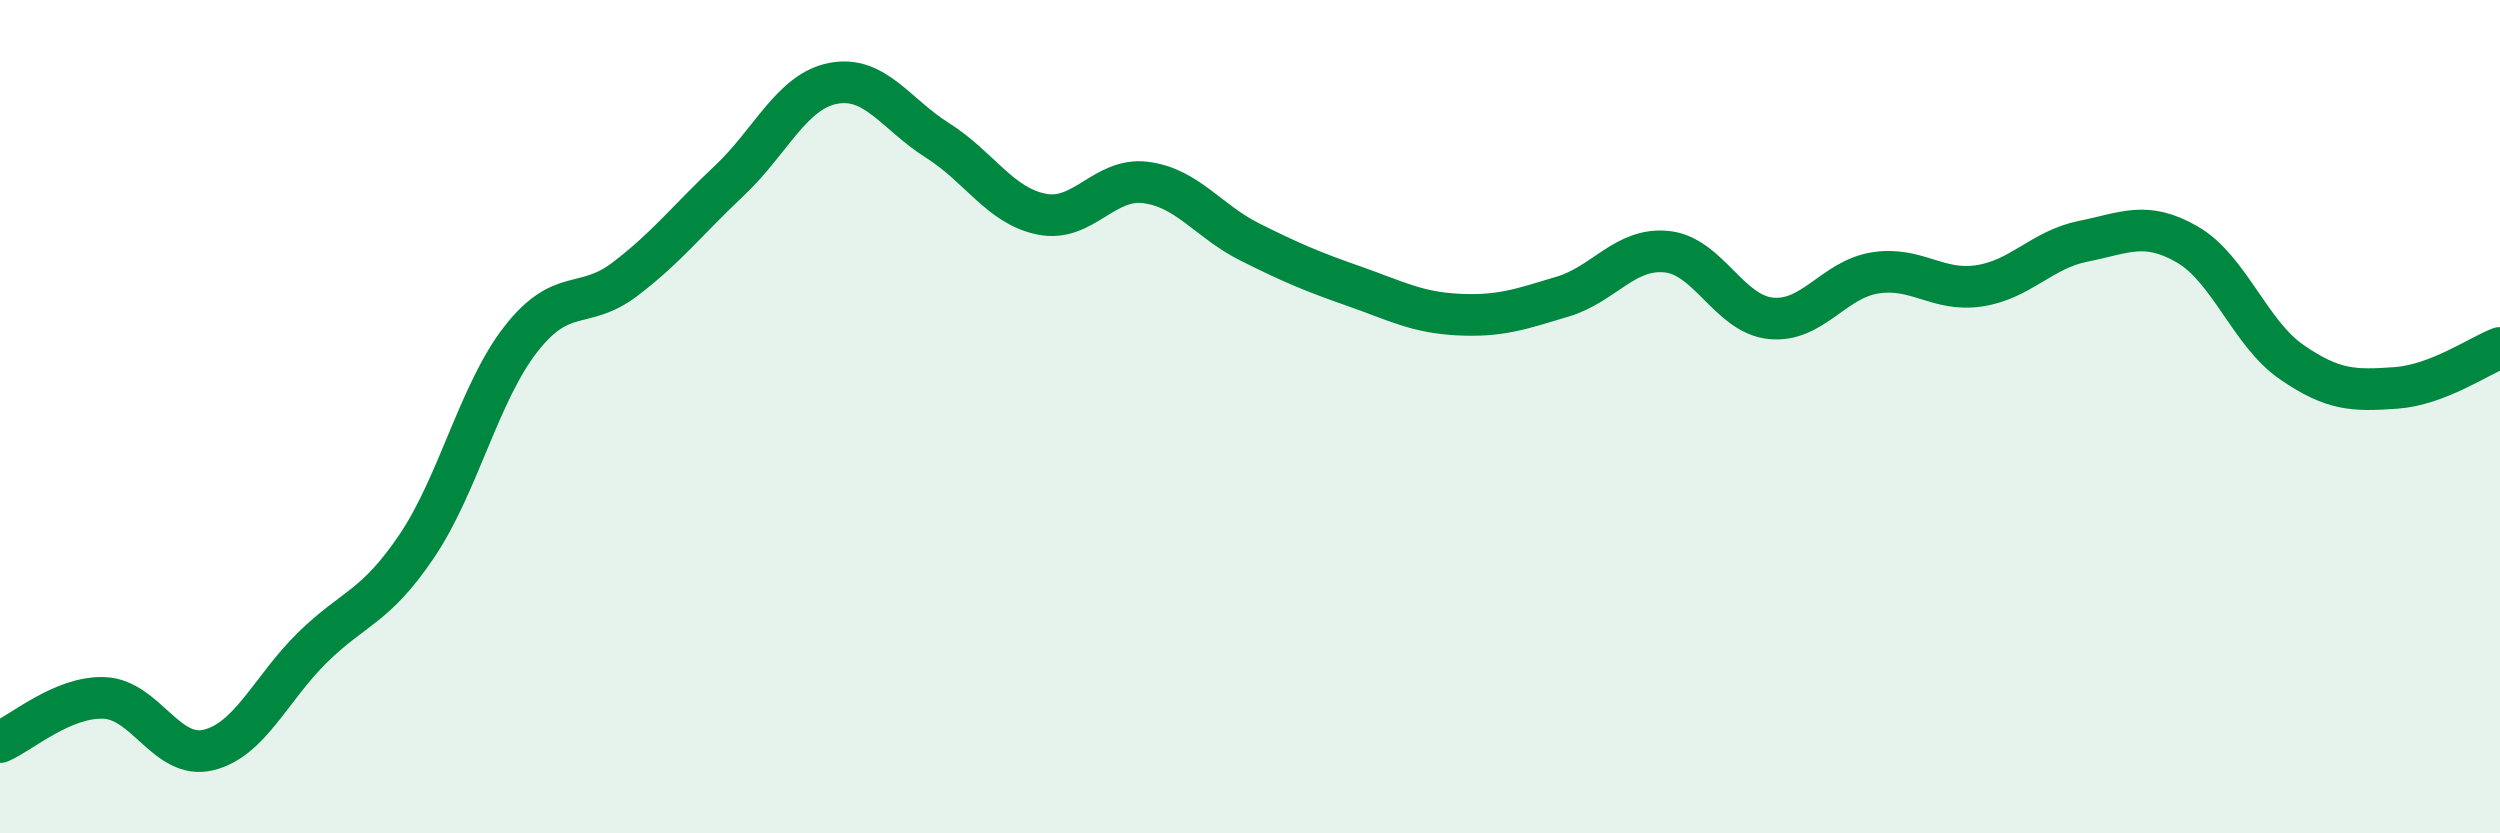 
    <svg width="60" height="20" viewBox="0 0 60 20" xmlns="http://www.w3.org/2000/svg">
      <path
        d="M 0,17.81 C 0.5,17.6 1.5,16.71 2.5,16.75 C 3.5,16.79 4,18.24 5,18 C 6,17.76 6.5,16.52 7.5,15.54 C 8.5,14.56 9,14.59 10,13.11 C 11,11.63 11.5,9.42 12.5,8.14 C 13.5,6.86 14,7.46 15,6.7 C 16,5.94 16.5,5.28 17.5,4.34 C 18.5,3.4 19,2.19 20,2 C 21,1.81 21.5,2.74 22.5,3.37 C 23.5,4 24,4.94 25,5.14 C 26,5.34 26.5,4.25 27.5,4.38 C 28.5,4.51 29,5.31 30,5.81 C 31,6.31 31.5,6.52 32.5,6.87 C 33.5,7.22 34,7.5 35,7.55 C 36,7.6 36.5,7.42 37.5,7.12 C 38.5,6.82 39,5.94 40,6.04 C 41,6.14 41.5,7.54 42.5,7.64 C 43.5,7.74 44,6.71 45,6.55 C 46,6.39 46.5,7.01 47.5,6.86 C 48.5,6.71 49,5.99 50,5.79 C 51,5.59 51.5,5.29 52.5,5.87 C 53.5,6.45 54,8 55,8.69 C 56,9.38 56.5,9.38 57.5,9.31 C 58.5,9.24 59.5,8.54 60,8.35L60 20L0 20Z"
        fill="#008740"
        opacity="0.1"
        stroke-linecap="round"
        stroke-linejoin="round"
      />
      <path
        d="M 0,17.81 C 0.5,17.6 1.5,16.71 2.5,16.75 C 3.5,16.79 4,18.24 5,18 C 6,17.76 6.5,16.52 7.5,15.54 C 8.5,14.56 9,14.59 10,13.11 C 11,11.63 11.5,9.42 12.5,8.14 C 13.5,6.86 14,7.46 15,6.7 C 16,5.94 16.5,5.28 17.5,4.34 C 18.5,3.4 19,2.19 20,2 C 21,1.81 21.5,2.74 22.5,3.37 C 23.5,4 24,4.94 25,5.14 C 26,5.34 26.5,4.25 27.5,4.38 C 28.5,4.51 29,5.31 30,5.81 C 31,6.31 31.5,6.52 32.5,6.87 C 33.5,7.22 34,7.5 35,7.55 C 36,7.6 36.5,7.42 37.5,7.12 C 38.5,6.82 39,5.94 40,6.04 C 41,6.14 41.5,7.54 42.5,7.64 C 43.5,7.74 44,6.71 45,6.55 C 46,6.39 46.5,7.01 47.5,6.86 C 48.5,6.71 49,5.99 50,5.79 C 51,5.59 51.5,5.29 52.5,5.87 C 53.5,6.45 54,8 55,8.69 C 56,9.38 56.5,9.38 57.5,9.31 C 58.5,9.24 59.5,8.54 60,8.35"
        stroke="#008740"
        stroke-width="1"
        fill="none"
        stroke-linecap="round"
        stroke-linejoin="round"
      />
    </svg>
  